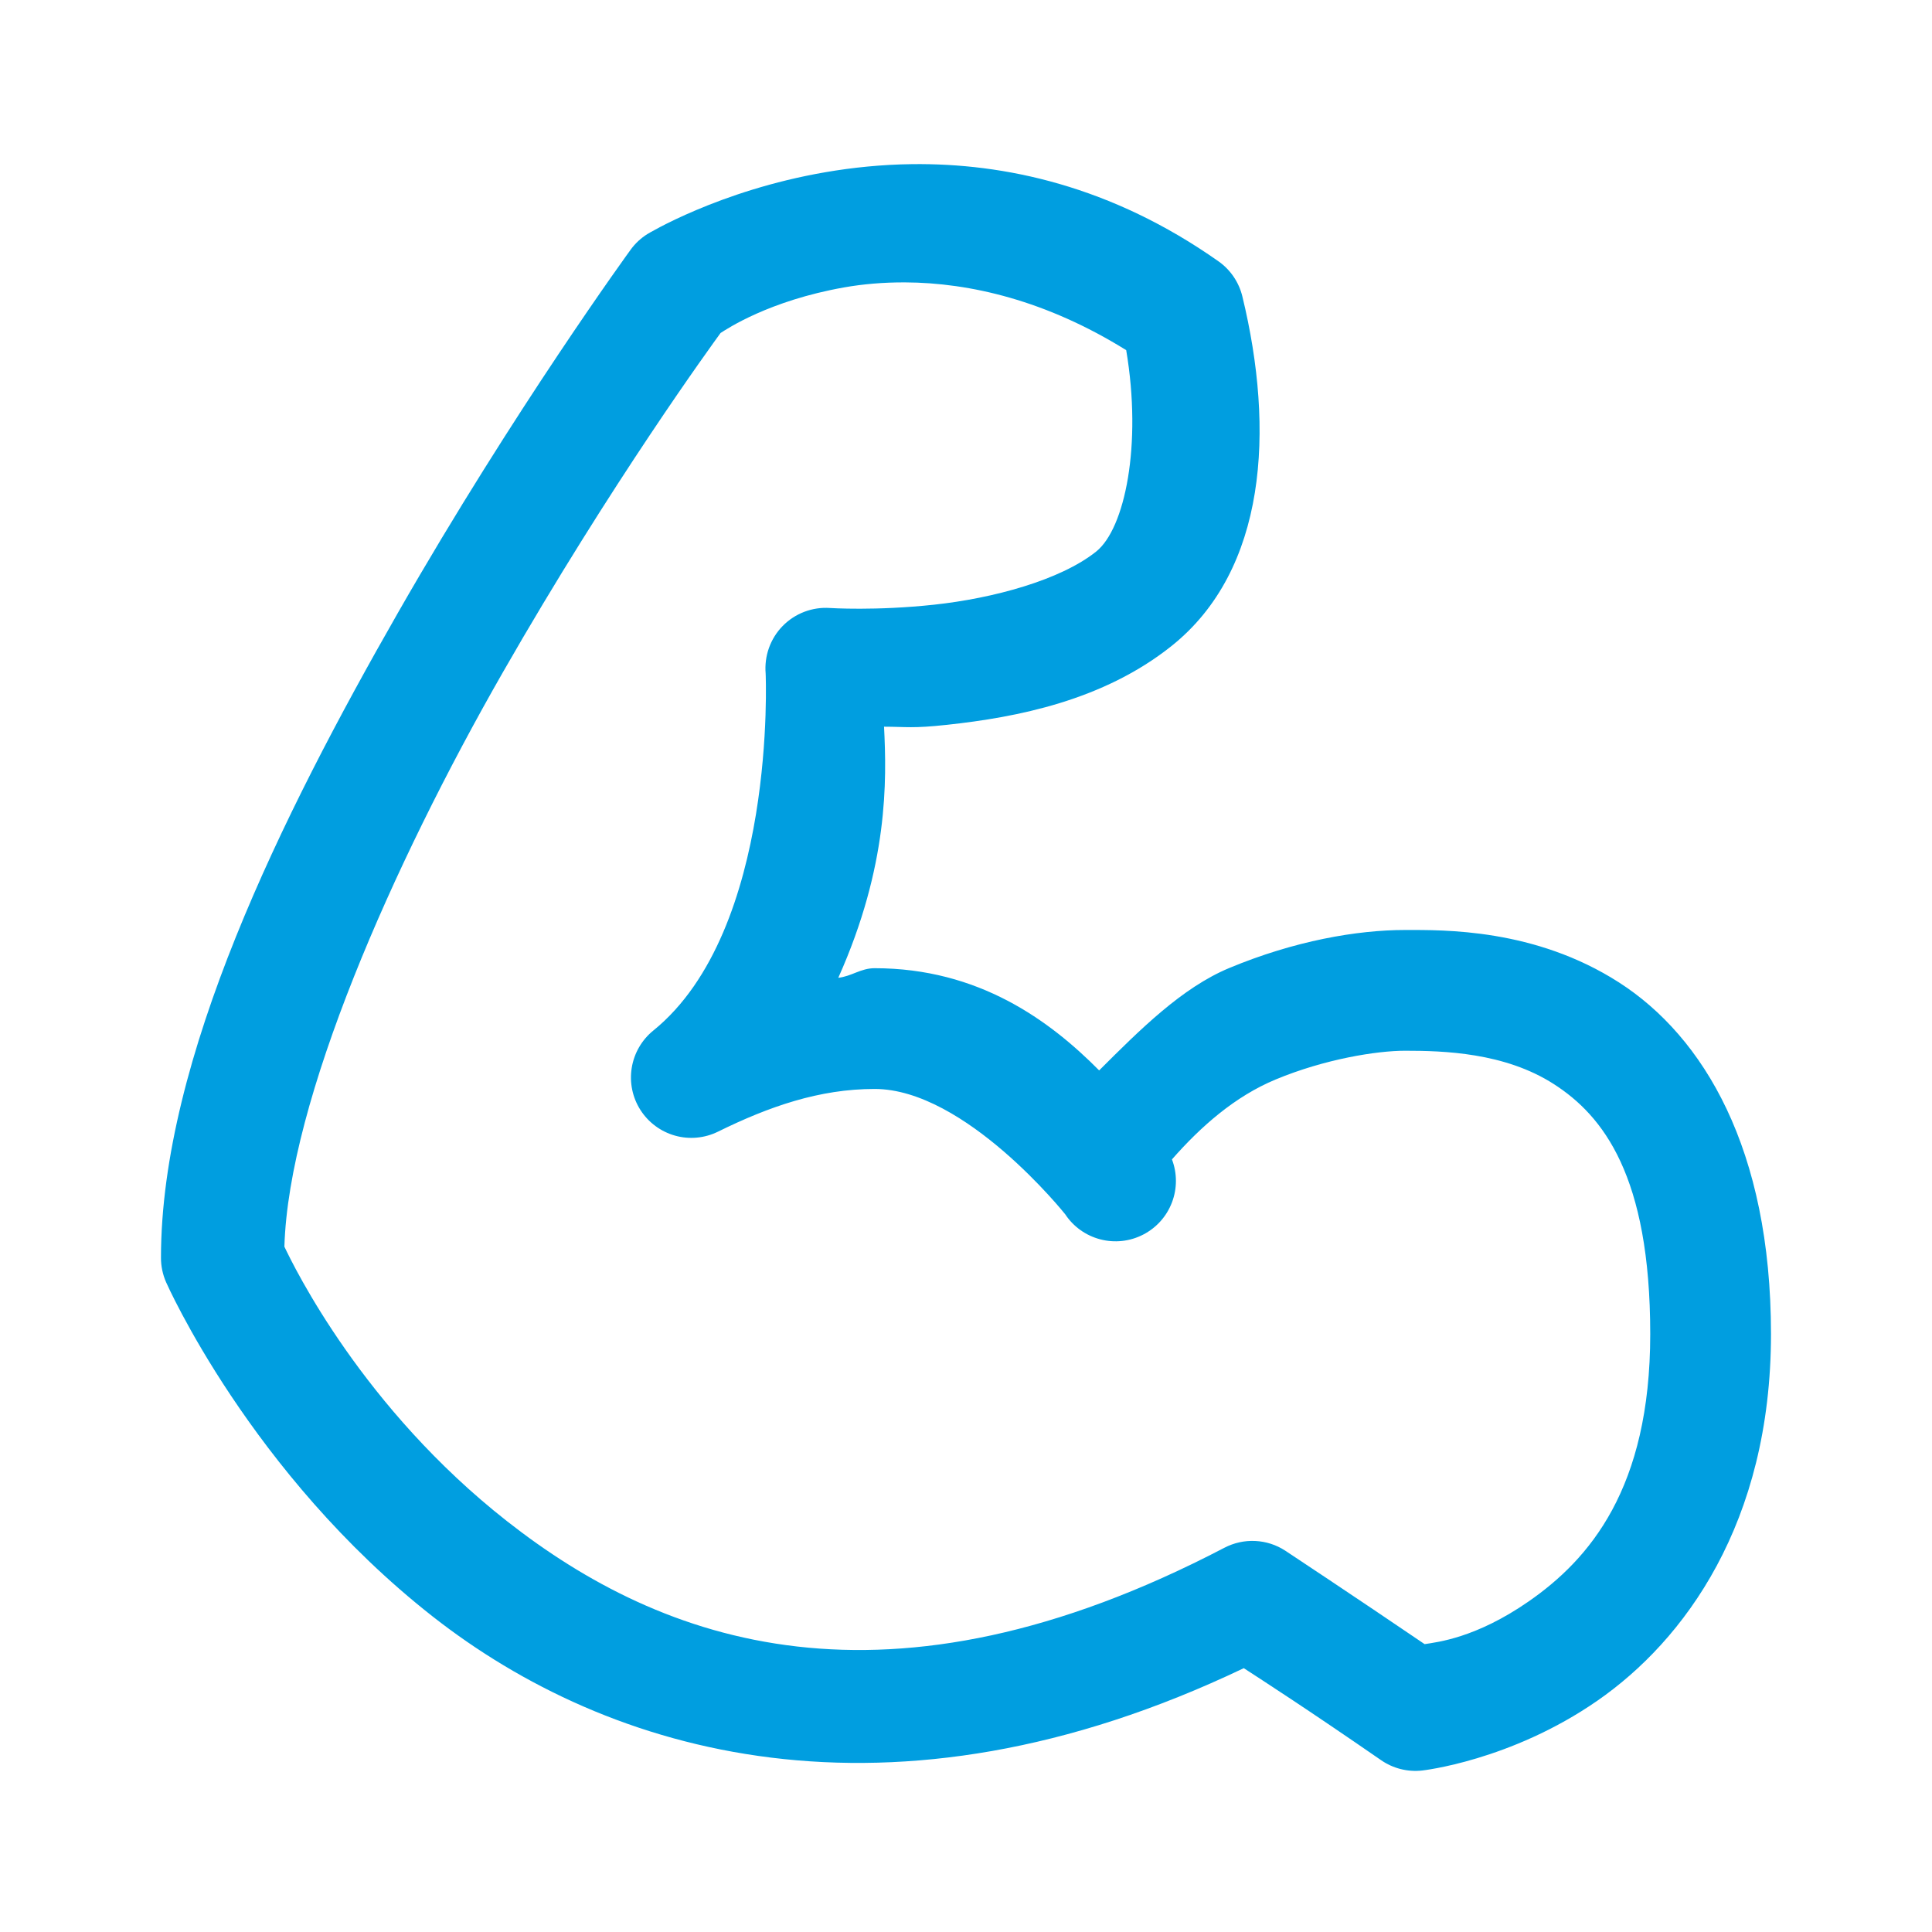 <svg width="50" height="50" viewBox="0 0 50 50" fill="none" xmlns="http://www.w3.org/2000/svg">
<path d="M23.604 4.248C22.81 4.258 22.058 4.337 21.366 4.456C18.595 4.932 16.752 6.059 16.752 6.059C16.585 6.164 16.44 6.299 16.324 6.458C16.324 6.458 13.315 10.589 10.302 15.853C7.29 21.117 4.166 27.407 4.166 32.548C4.165 32.768 4.211 32.986 4.3 33.187C4.3 33.187 6.479 38.133 11.197 41.834C15.752 45.406 23.005 47.558 32.189 43.172C32.649 43.471 33.825 44.228 35.742 45.553C36.051 45.767 36.429 45.863 36.804 45.821C36.804 45.821 39.094 45.572 41.34 44.014C43.587 42.457 45.833 39.42 45.833 34.526C45.833 29.732 44.087 26.832 41.902 25.427C39.717 24.023 37.353 24.068 36.364 24.068C35.115 24.068 33.498 24.35 31.811 25.053C30.591 25.561 29.505 26.645 28.446 27.702C27.166 26.411 25.328 25.057 22.635 25.057C22.274 25.057 22.039 25.268 21.695 25.305C22.993 22.405 22.949 20.198 22.879 18.807C23.468 18.808 23.606 18.856 24.511 18.758C26.311 18.564 28.55 18.132 30.322 16.716C32.783 14.749 32.992 11.133 32.153 7.674C32.064 7.305 31.844 6.981 31.534 6.763C28.758 4.807 25.986 4.219 23.604 4.248ZM23.421 7.308C25.102 7.315 27.084 7.779 29.146 9.062C29.561 11.52 29.111 13.681 28.369 14.274C27.438 15.018 25.689 15.486 24.177 15.649C22.666 15.813 21.48 15.735 21.48 15.735C21.254 15.719 21.028 15.753 20.817 15.833C20.606 15.913 20.415 16.038 20.256 16.2C20.098 16.361 19.977 16.555 19.901 16.767C19.825 16.98 19.796 17.207 19.815 17.432C19.815 17.432 20.114 24.076 16.906 26.672C16.608 26.914 16.41 27.258 16.349 27.637C16.288 28.015 16.368 28.404 16.575 28.727C16.782 29.05 17.1 29.286 17.47 29.39C17.839 29.494 18.234 29.457 18.578 29.289C19.907 28.634 21.209 28.182 22.635 28.182C24.984 28.182 27.567 31.425 27.567 31.425C27.779 31.746 28.102 31.977 28.475 32.074C28.847 32.172 29.242 32.128 29.584 31.952C29.927 31.776 30.192 31.48 30.329 31.121C30.467 30.762 30.467 30.364 30.33 30.005C31.08 29.151 31.959 28.376 33.011 27.938C34.289 27.406 35.636 27.193 36.364 27.193C37.353 27.193 38.94 27.237 40.213 28.056C41.487 28.875 42.708 30.426 42.708 34.526C42.708 38.525 41.132 40.356 39.558 41.447C38.193 42.394 37.197 42.498 36.869 42.55C35.04 41.306 33.259 40.129 33.259 40.129C33.028 39.979 32.76 39.893 32.484 39.88C32.208 39.867 31.934 39.928 31.689 40.055C22.929 44.631 17.145 42.524 13.126 39.372C9.385 36.438 7.612 32.794 7.36 32.263C7.47 28.488 10.154 22.398 13.012 17.403C15.827 12.484 18.455 8.885 18.648 8.618C18.809 8.515 19.898 7.783 21.846 7.438C22.331 7.352 22.86 7.306 23.421 7.308Z" fill="#009EE0"/>
</svg>
